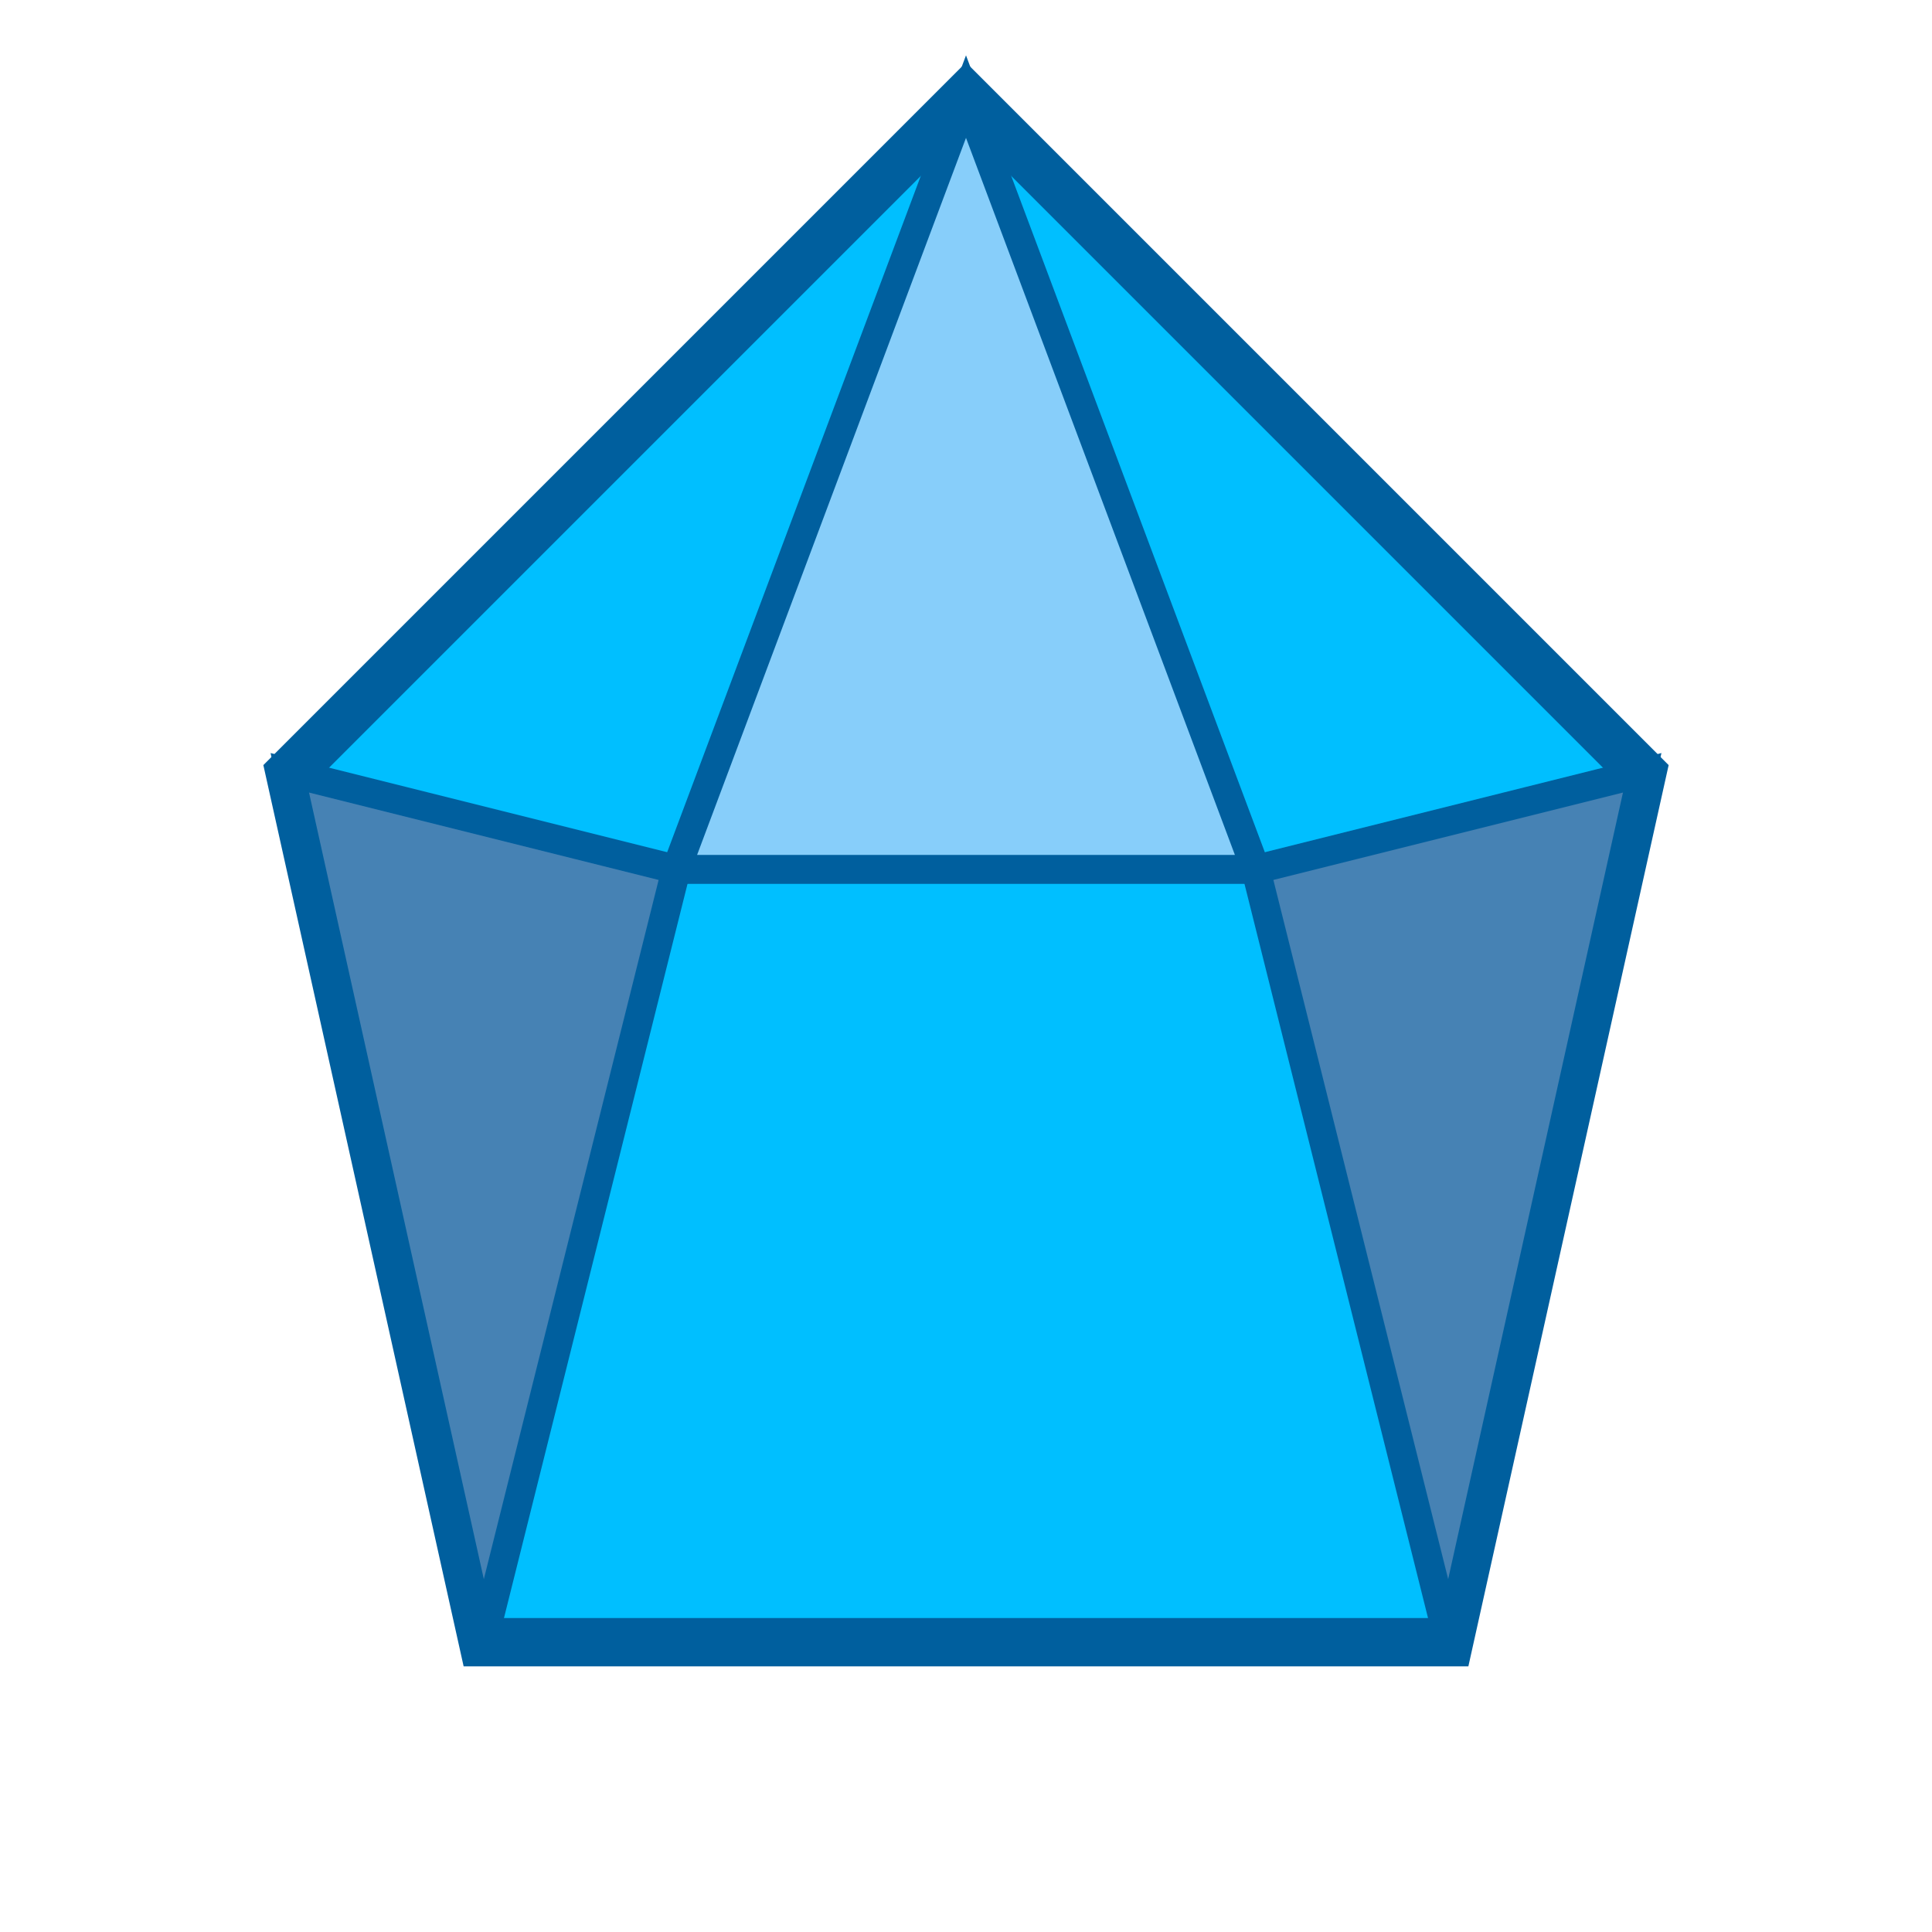 <svg
    width="200"
    height="200"
    viewBox="0 0 200 200"
    fill="none"
    xmlns="http://www.w3.org/2000/svg"
>
    <polygon
        points="100,10 30,80 50,170 150,170 170,80"
        fill="#00BFFF"
        stroke="#005F9E"
        stroke-width="5"
    />
    <polygon
        points="100,10 70,90 130,90"
        fill="#87CEFA"
        stroke="#005F9E"
        stroke-width="3"
    />
    <polygon
        points="30,80 70,90 50,170"
        fill="#4682B4"
        stroke="#005F9E"
        stroke-width="3"
    />
    <polygon
        points="170,80 130,90 150,170"
        fill="#4682B4"
        stroke="#005F9E"
        stroke-width="3"
    />
</svg>
